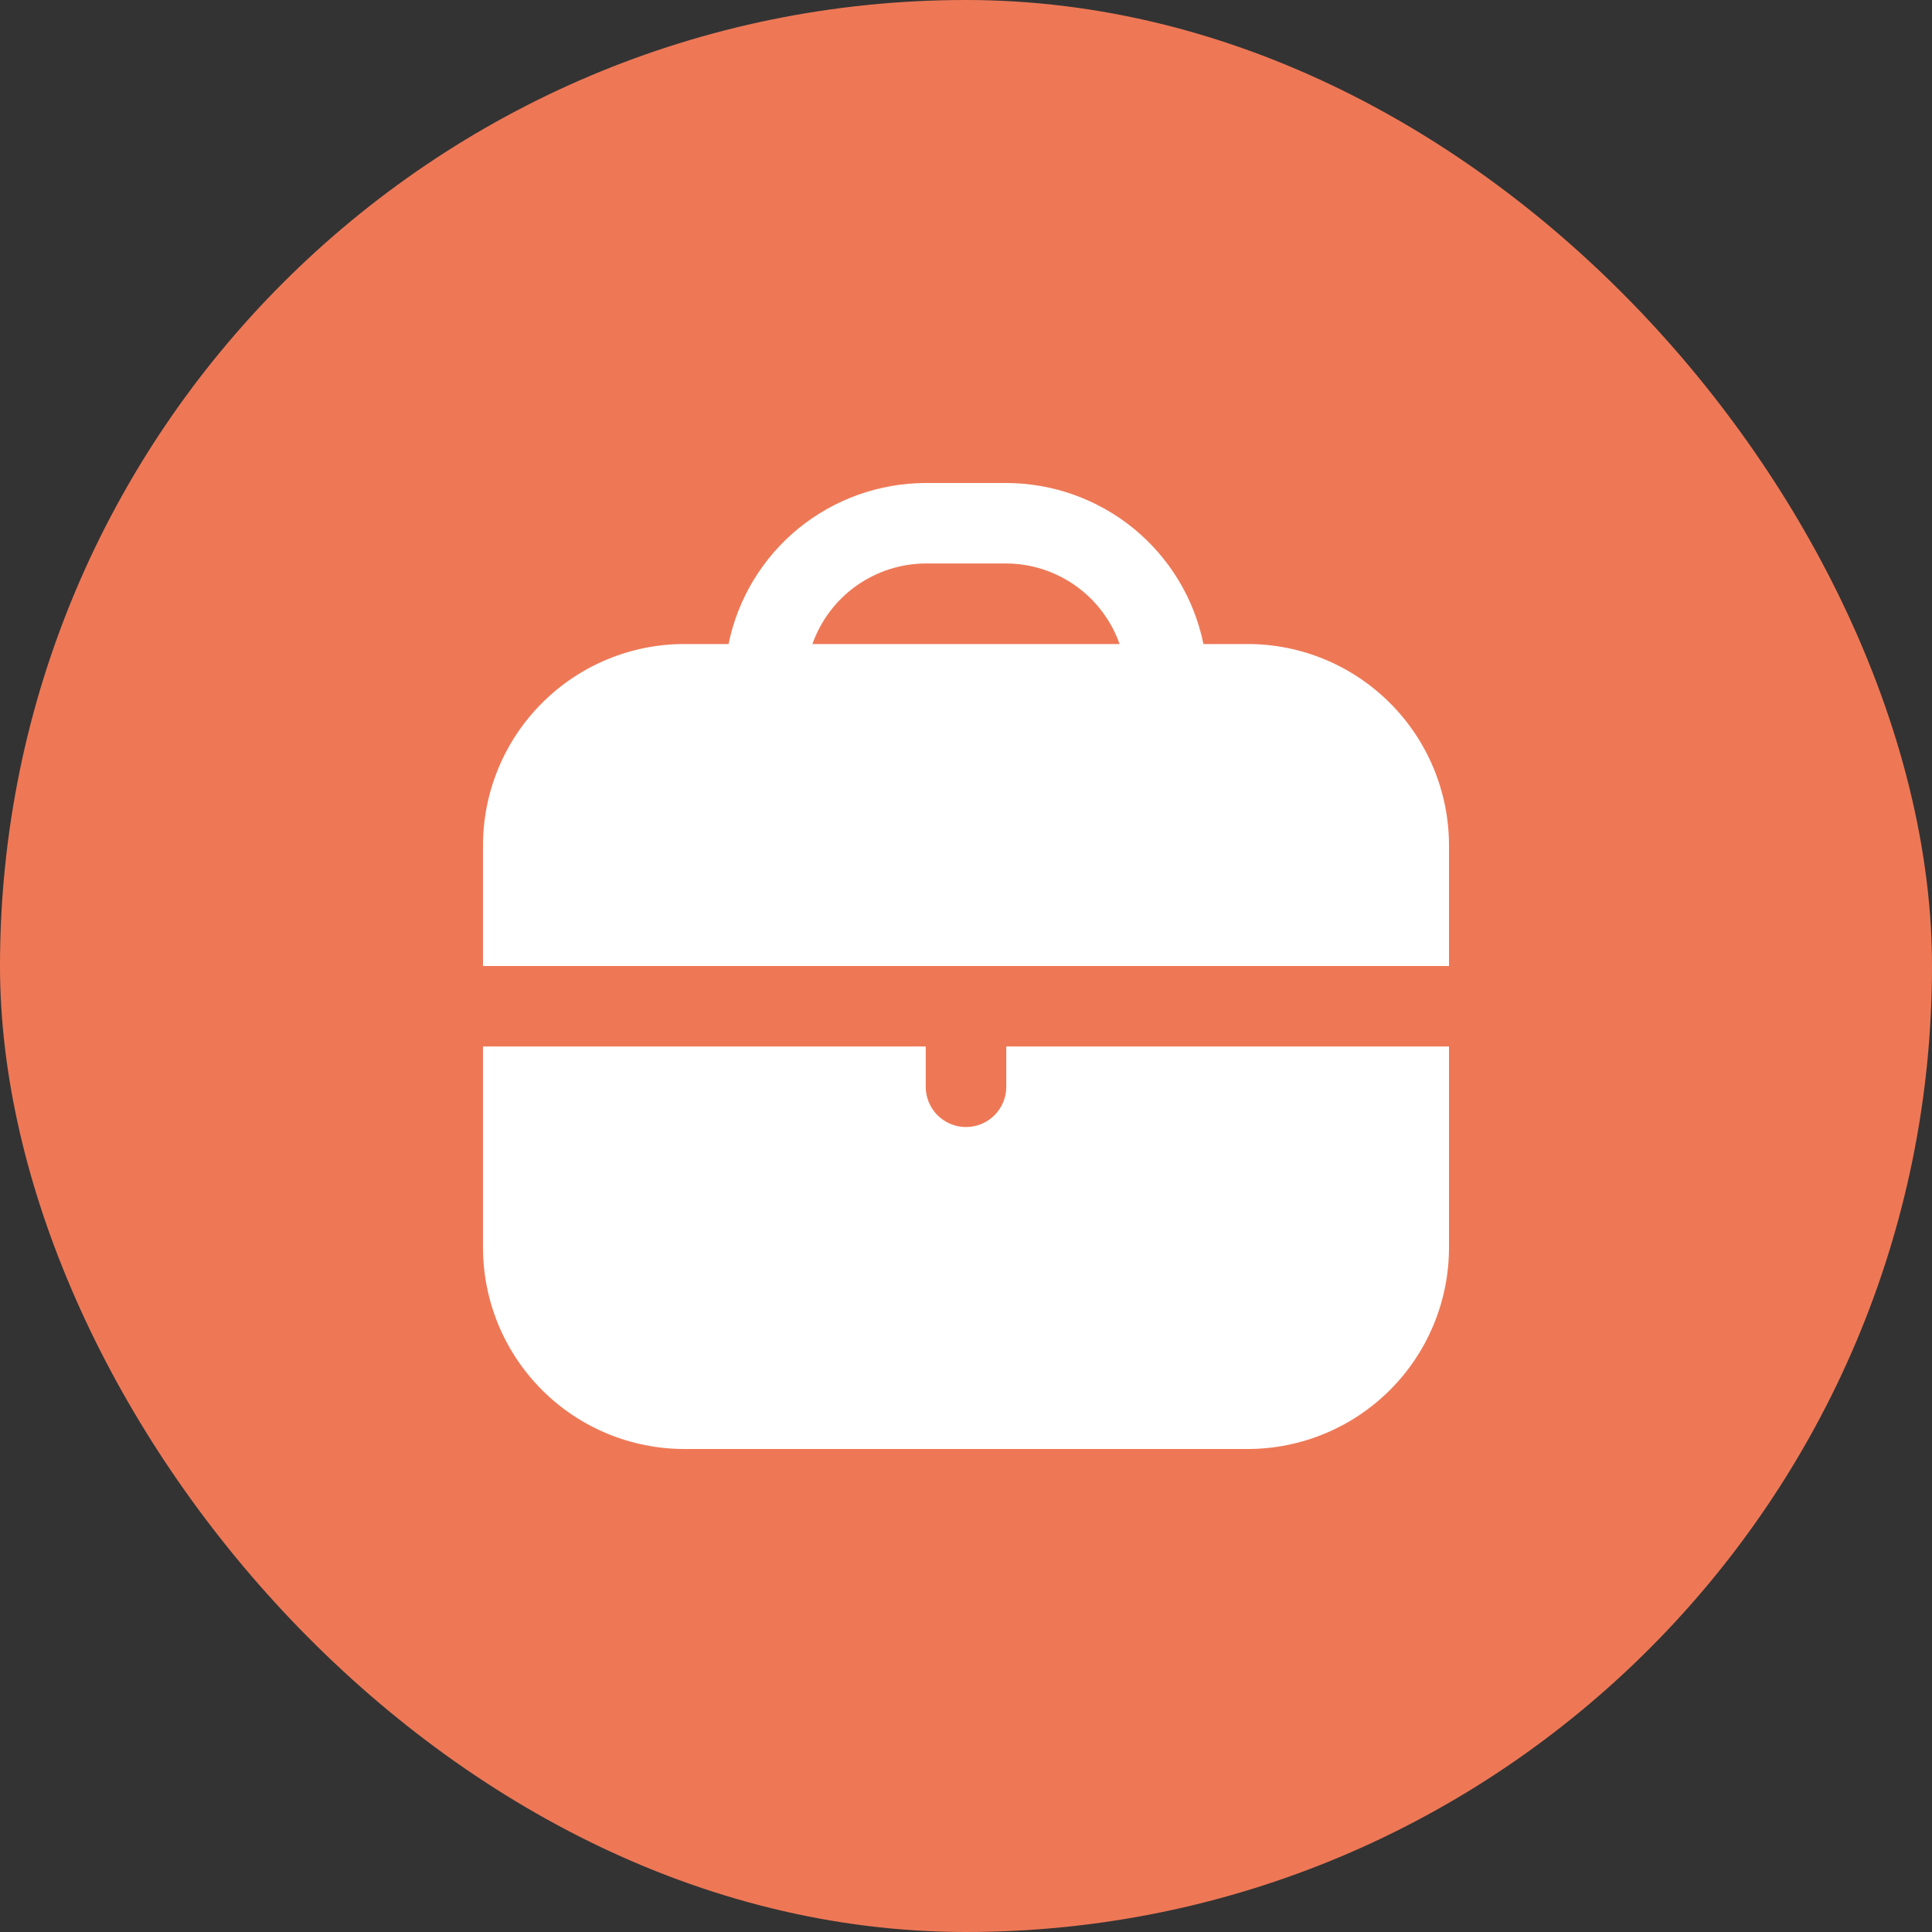 <svg width="20" height="20" viewBox="0 0 20 20" fill="none" xmlns="http://www.w3.org/2000/svg">
<rect x="0" y="0" width="20" height="20" fill="#333333" stroke="none"/>
<rect width="20" height="20" rx="10" fill="#EE7856"/>
<path fill-rule="evenodd" clip-rule="evenodd" d="M12.458 6.667H12.917C13.469 6.667 13.998 6.887 14.389 7.278C14.78 7.668 14.999 8.198 15 8.75V10H5V8.75C5.001 8.198 5.22 7.668 5.611 7.278C6.001 6.887 6.531 6.667 7.083 6.667H7.542C7.638 6.196 7.894 5.774 8.266 5.47C8.638 5.167 9.103 5.001 9.583 5H10.417C10.897 5.001 11.362 5.167 11.734 5.47C12.106 5.774 12.362 6.196 12.458 6.667ZM8.865 6.064C8.655 6.213 8.496 6.424 8.41 6.667H11.59C11.504 6.424 11.345 6.213 11.135 6.064C10.925 5.915 10.674 5.834 10.417 5.833H9.583C9.326 5.834 9.075 5.915 8.865 6.064ZM10.295 11.545C10.373 11.466 10.417 11.361 10.417 11.25V10.833H15V12.917C14.999 13.469 14.78 13.998 14.389 14.389C13.998 14.78 13.469 14.999 12.917 15H7.083C6.531 14.999 6.001 14.78 5.611 14.389C5.22 13.998 5.001 13.469 5 12.917V10.833H9.583V11.25C9.583 11.361 9.627 11.466 9.705 11.545C9.784 11.623 9.889 11.667 10 11.667C10.111 11.667 10.216 11.623 10.295 11.545Z" fill="white"/>
</svg>
